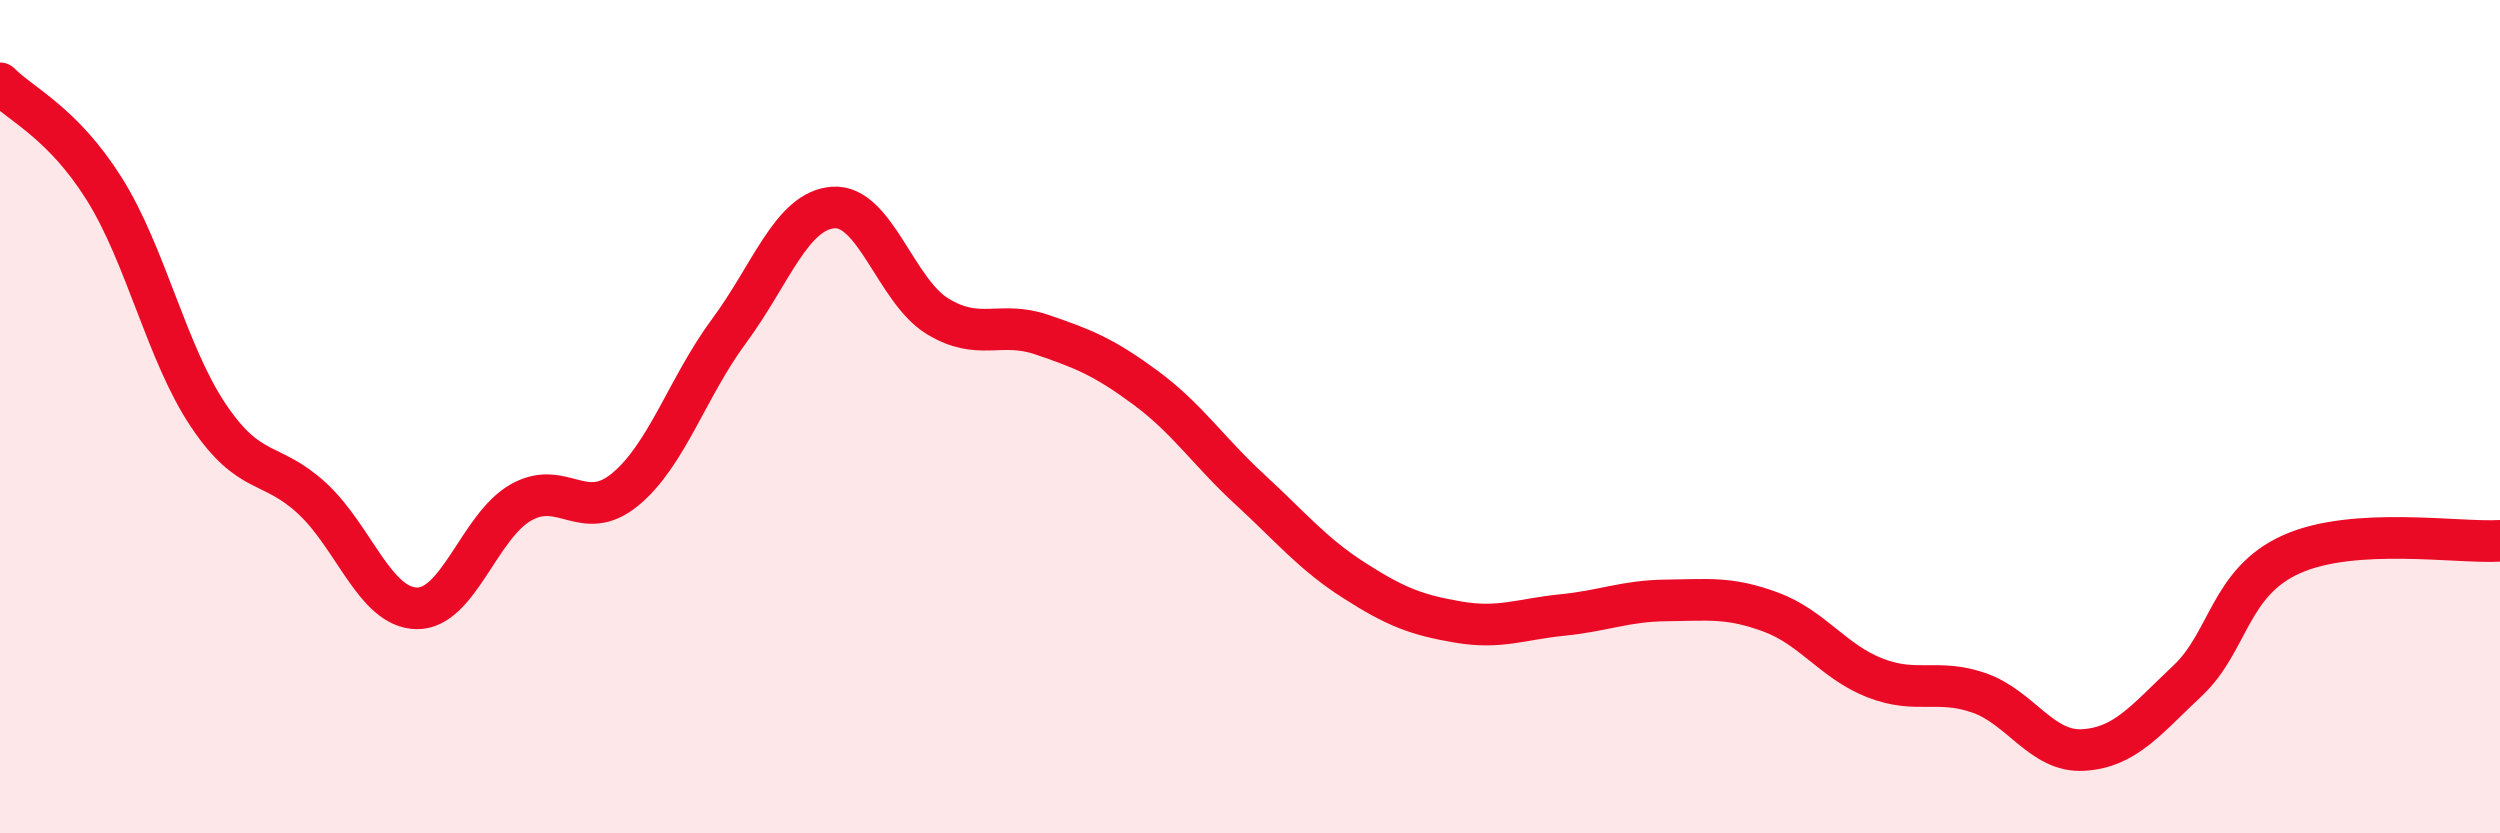 
    <svg width="60" height="20" viewBox="0 0 60 20" xmlns="http://www.w3.org/2000/svg">
      <path
        d="M 0,2 C 0.5,2.51 1.5,2.94 2.5,4.53 C 3.5,6.12 4,8.48 5,9.97 C 6,11.46 6.5,11.04 7.5,11.97 C 8.5,12.9 9,14.58 10,14.6 C 11,14.62 11.5,12.63 12.5,12.06 C 13.5,11.49 14,12.57 15,11.75 C 16,10.93 16.5,9.29 17.5,7.94 C 18.5,6.59 19,5.05 20,4.98 C 21,4.91 21.5,6.98 22.5,7.59 C 23.5,8.2 24,7.69 25,8.03 C 26,8.37 26.5,8.57 27.5,9.31 C 28.5,10.05 29,10.83 30,11.75 C 31,12.67 31.5,13.29 32.5,13.93 C 33.5,14.57 34,14.76 35,14.93 C 36,15.1 36.5,14.86 37.5,14.76 C 38.5,14.66 39,14.42 40,14.41 C 41,14.4 41.5,14.32 42.5,14.69 C 43.5,15.06 44,15.88 45,16.27 C 46,16.66 46.5,16.28 47.5,16.63 C 48.5,16.98 49,18.06 50,18 C 51,17.94 51.5,17.28 52.5,16.34 C 53.5,15.4 53.5,13.97 55,13.3 C 56.5,12.63 59,13.04 60,12.98L60 20L0 20Z"
        fill="#EB0A25"
        opacity="0.1"
        stroke-linecap="round"
        stroke-linejoin="round"
      />
      <path
        d="M 0,2 C 0.5,2.51 1.5,2.94 2.5,4.53 C 3.5,6.12 4,8.48 5,9.97 C 6,11.46 6.5,11.04 7.5,11.97 C 8.5,12.9 9,14.58 10,14.6 C 11,14.62 11.5,12.63 12.5,12.06 C 13.5,11.49 14,12.57 15,11.75 C 16,10.93 16.5,9.29 17.5,7.94 C 18.5,6.59 19,5.05 20,4.98 C 21,4.91 21.5,6.98 22.5,7.59 C 23.5,8.2 24,7.69 25,8.03 C 26,8.37 26.5,8.57 27.5,9.31 C 28.5,10.05 29,10.83 30,11.75 C 31,12.67 31.5,13.29 32.5,13.93 C 33.5,14.57 34,14.76 35,14.93 C 36,15.1 36.5,14.86 37.5,14.76 C 38.5,14.66 39,14.42 40,14.41 C 41,14.4 41.5,14.32 42.5,14.69 C 43.5,15.06 44,15.88 45,16.27 C 46,16.66 46.5,16.28 47.5,16.63 C 48.5,16.98 49,18.06 50,18 C 51,17.94 51.5,17.28 52.5,16.34 C 53.5,15.4 53.5,13.97 55,13.3 C 56.5,12.63 59,13.04 60,12.98"
        stroke="#EB0A25"
        stroke-width="1"
        fill="none"
        stroke-linecap="round"
        stroke-linejoin="round"
      />
    </svg>
  